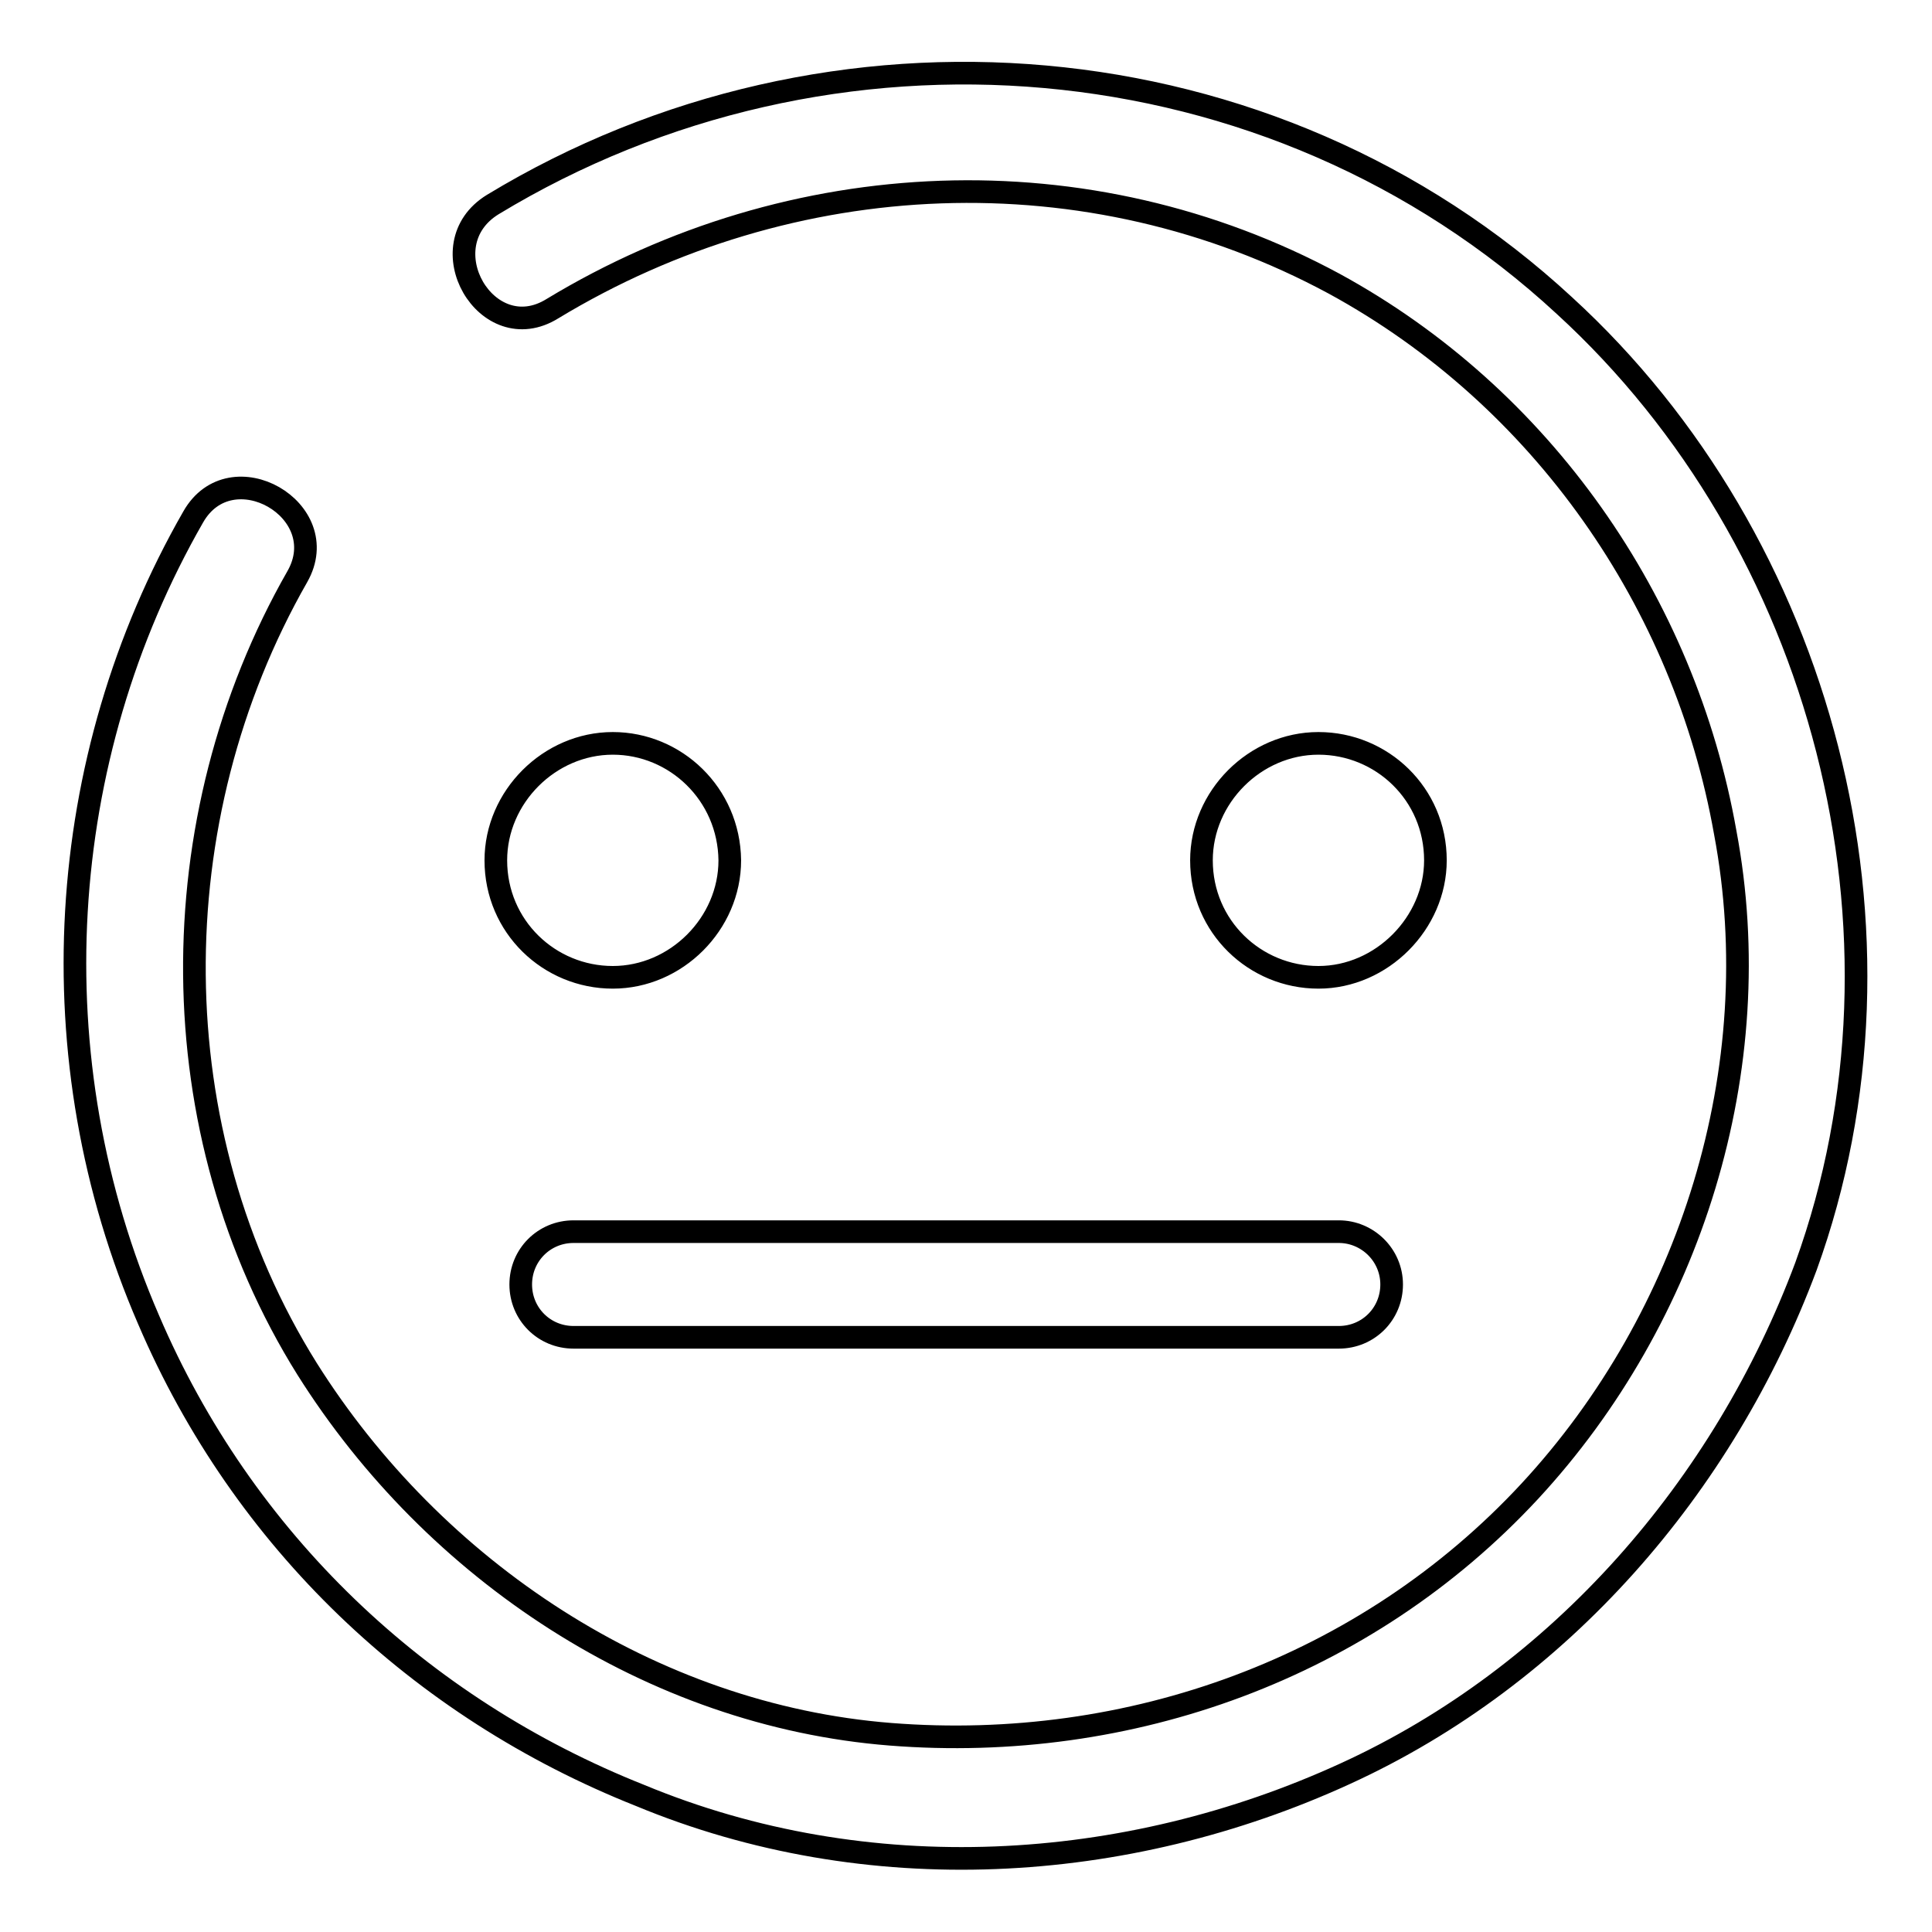 <?xml version="1.0" encoding="utf-8"?>
<!-- Svg Vector Icons : http://www.onlinewebfonts.com/icon -->
<!DOCTYPE svg PUBLIC "-//W3C//DTD SVG 1.1//EN" "http://www.w3.org/Graphics/SVG/1.1/DTD/svg11.dtd">
<svg version="1.1" xmlns="http://www.w3.org/2000/svg" xmlns:xlink="http://www.w3.org/1999/xlink" x="0px" y="0px" viewBox="0 0 256 256" enable-background="new 0 0 256 256" xml:space="preserve">
<g><g><path stroke-width="3" fill-opacity="0" stroke="#000000"  d="M81.2,98.5c-8.4,0-15.5,7.1-15.5,15.5c0,8.8,7.1,15.5,15.5,15.5c8.4,0,15.5-7.1,15.5-15.5C96.6,105.2,89.5,98.5,81.2,98.5L81.2,98.5z M190.2,114c0-8.8-7.1-15.5-15.5-15.5s-15.5,7.1-15.5,15.5c0,8.8,7.1,15.5,15.5,15.5S190.2,122.3,190.2,114L190.2,114z M207.3,40.5C168.5,4.6,110,0,65.3,27.1c-8.8,5.4-0.8,19.2,7.9,13.8c31.7-19.2,71-20.9,103.6-3.3c27.5,15,46.4,42.2,51.8,72.7c5.9,31.3-4.6,64.3-25.9,87.3c-21.7,23.4-53,34.7-84.7,32.2c-31.7-2.5-60.5-21.7-77.3-48.4C21,149.9,21,108.6,39.4,76.4c5-8.8-8.8-16.7-13.8-7.9c-18.4,32.1-20.9,71.8-5.9,106.4c12.5,29.2,35.9,51.4,65.1,63c30.1,12.5,64.3,10.5,93.5-2.9c28.4-13,50.1-38,61-67.2C255.3,123.6,241.5,71.8,207.3,40.5L207.3,40.5z"/><path stroke-width="3" fill-opacity="0" stroke="#000000"  d="M184.4,170.2c0,3.9-3.1,7-7,7H76c-3.9,0-7-3.1-7-7l0,0c0-3.9,3.1-7,7-7h101.4C181.2,163.2,184.4,166.3,184.4,170.2L184.4,170.2z"/></g></g>
</svg>